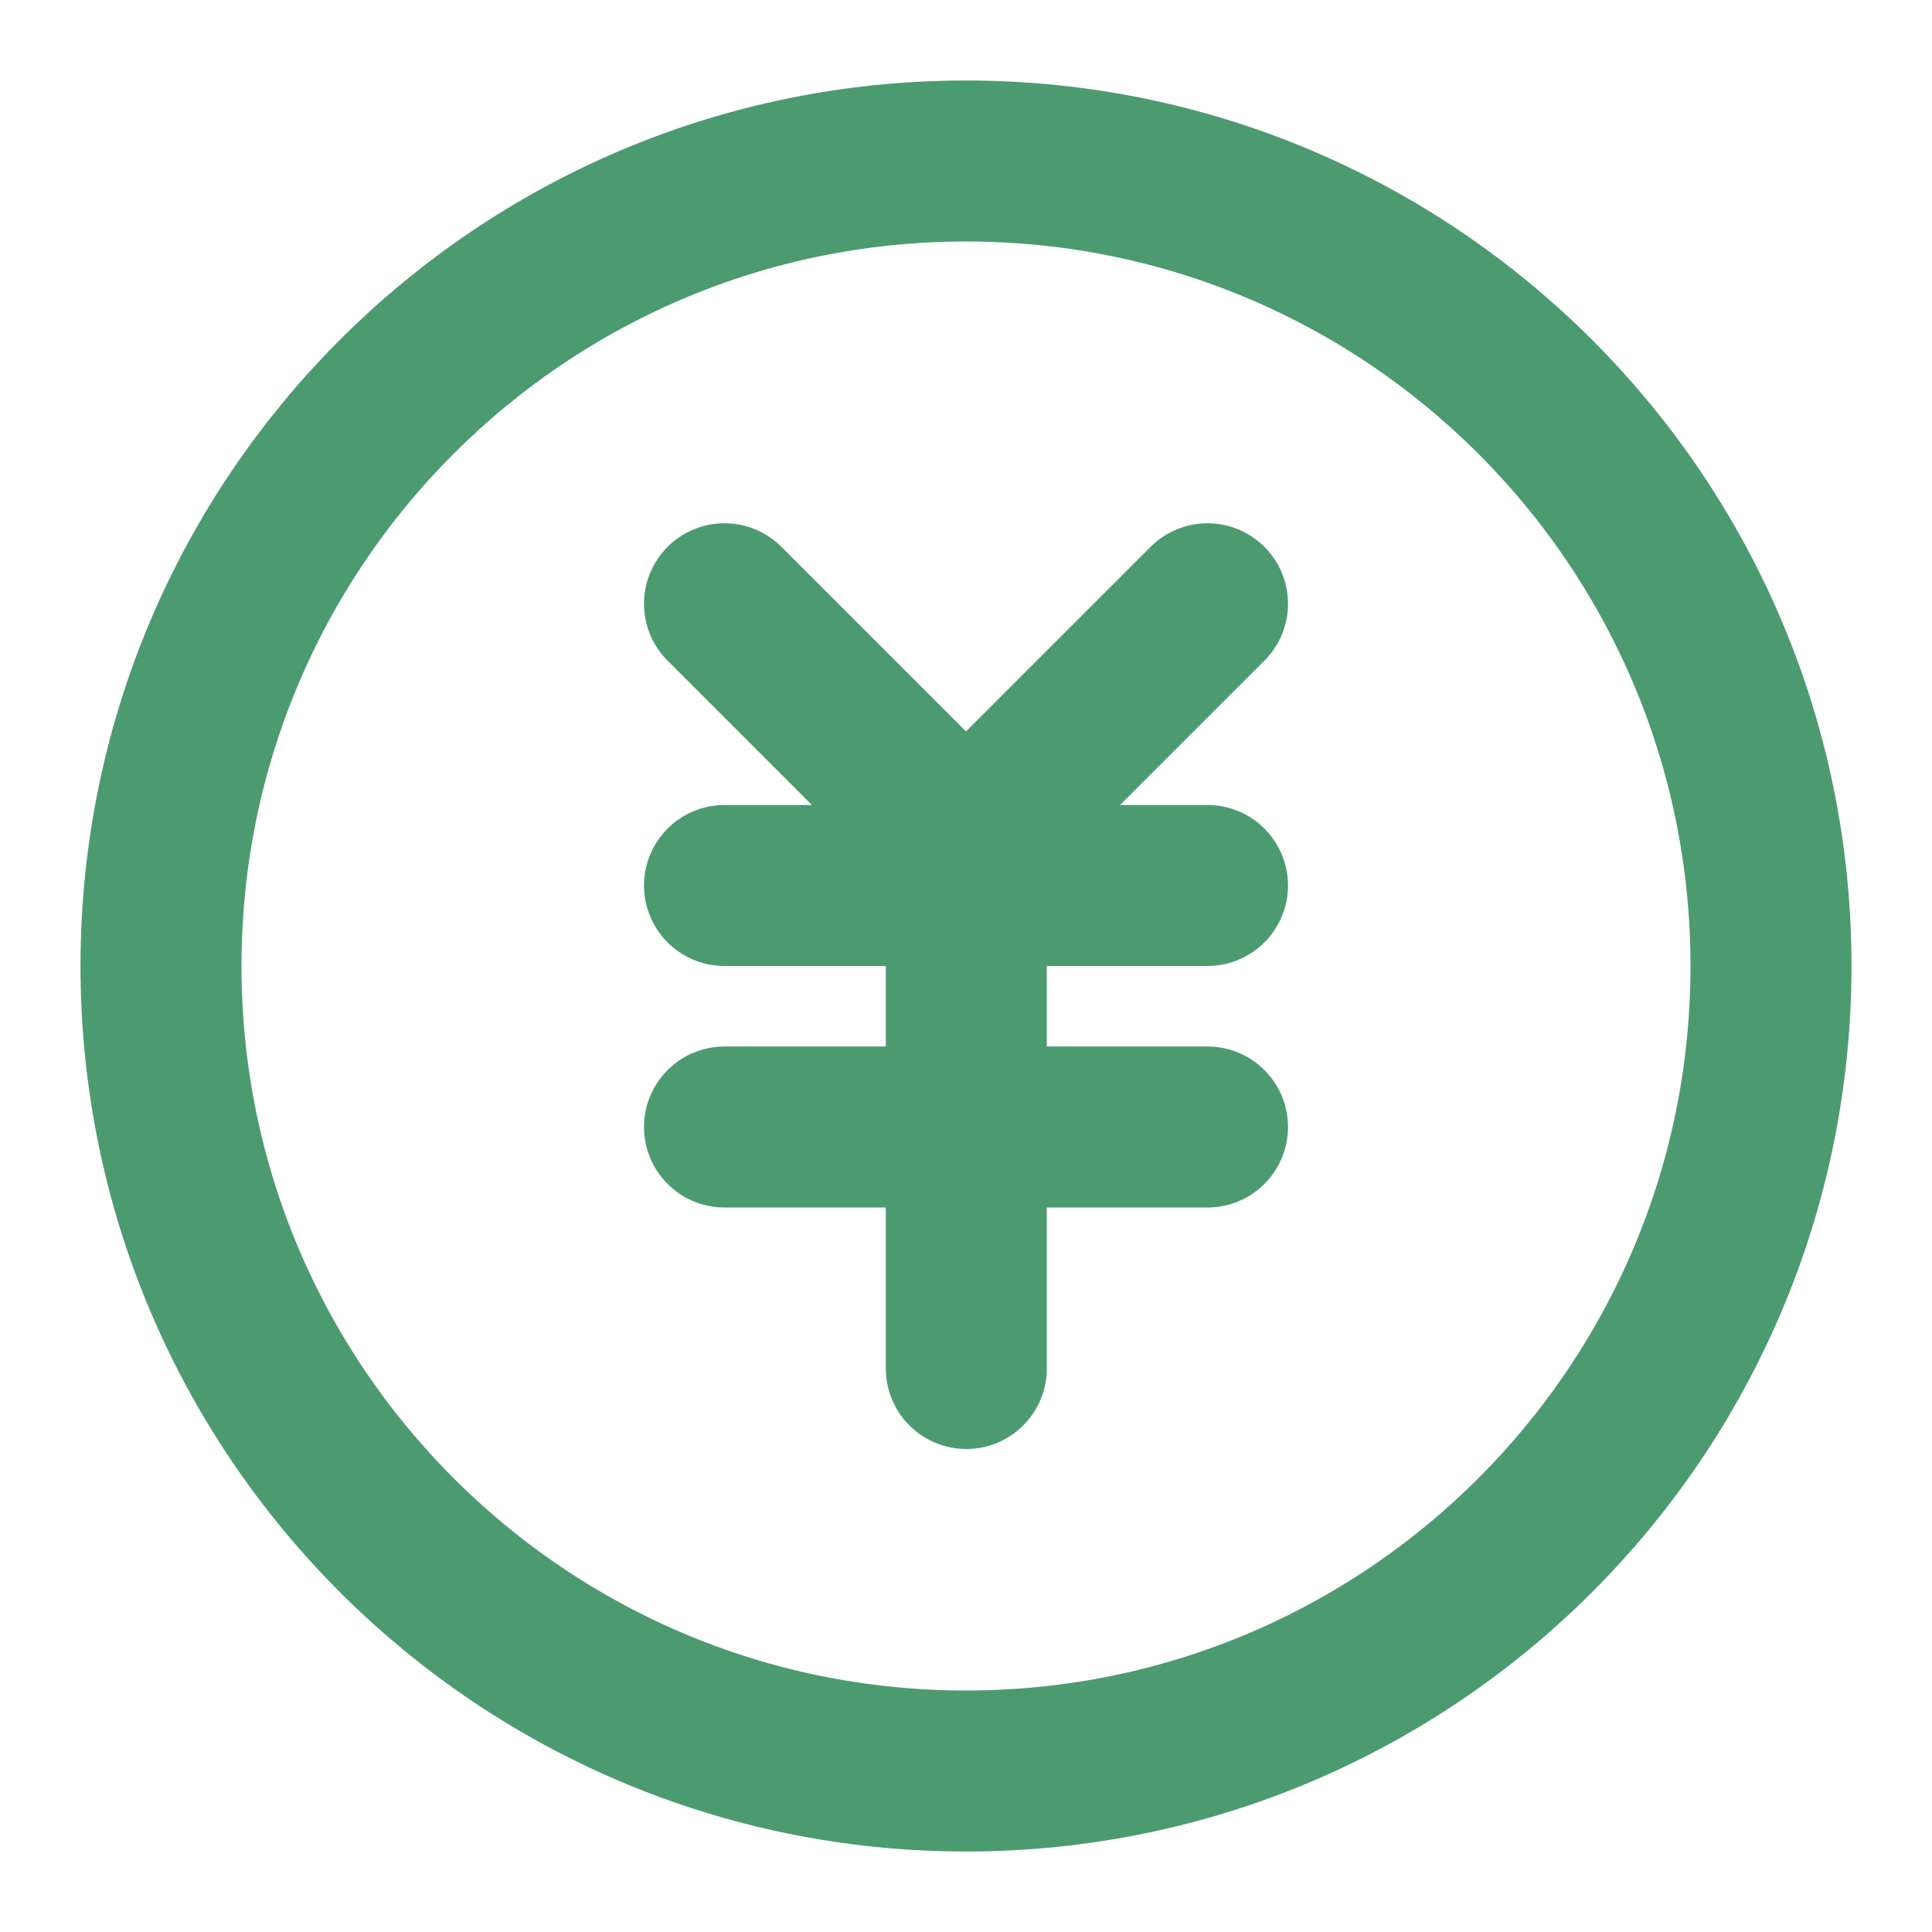 <?xml version="1.0" encoding="utf-8"?>
<svg xmlns="http://www.w3.org/2000/svg" fill="none" height="100%" overflow="visible" preserveAspectRatio="none" style="display: block;" viewBox="0 0 42 42" width="100%">
<g id="icon-park-outline:finance">
<g id="Group">
<path d="M21 38.5C30.665 38.5 38.5 30.665 38.5 21C38.5 11.335 30.665 3.5 21 3.5C11.335 3.5 3.5 11.335 3.5 21C3.5 30.665 11.335 38.5 21 38.5Z" id="Vector" stroke="#4C9B70" stroke-width="3.5"/>
<path d="M15.75 19.25H26.25M15.75 24.5H26.25M21.007 19.25V29.75M26.25 13.125L21 18.375L15.75 13.125" id="Vector_2" stroke="#4C9B70" stroke-linecap="round" stroke-width="3.5"/>
</g>
</g>
</svg>